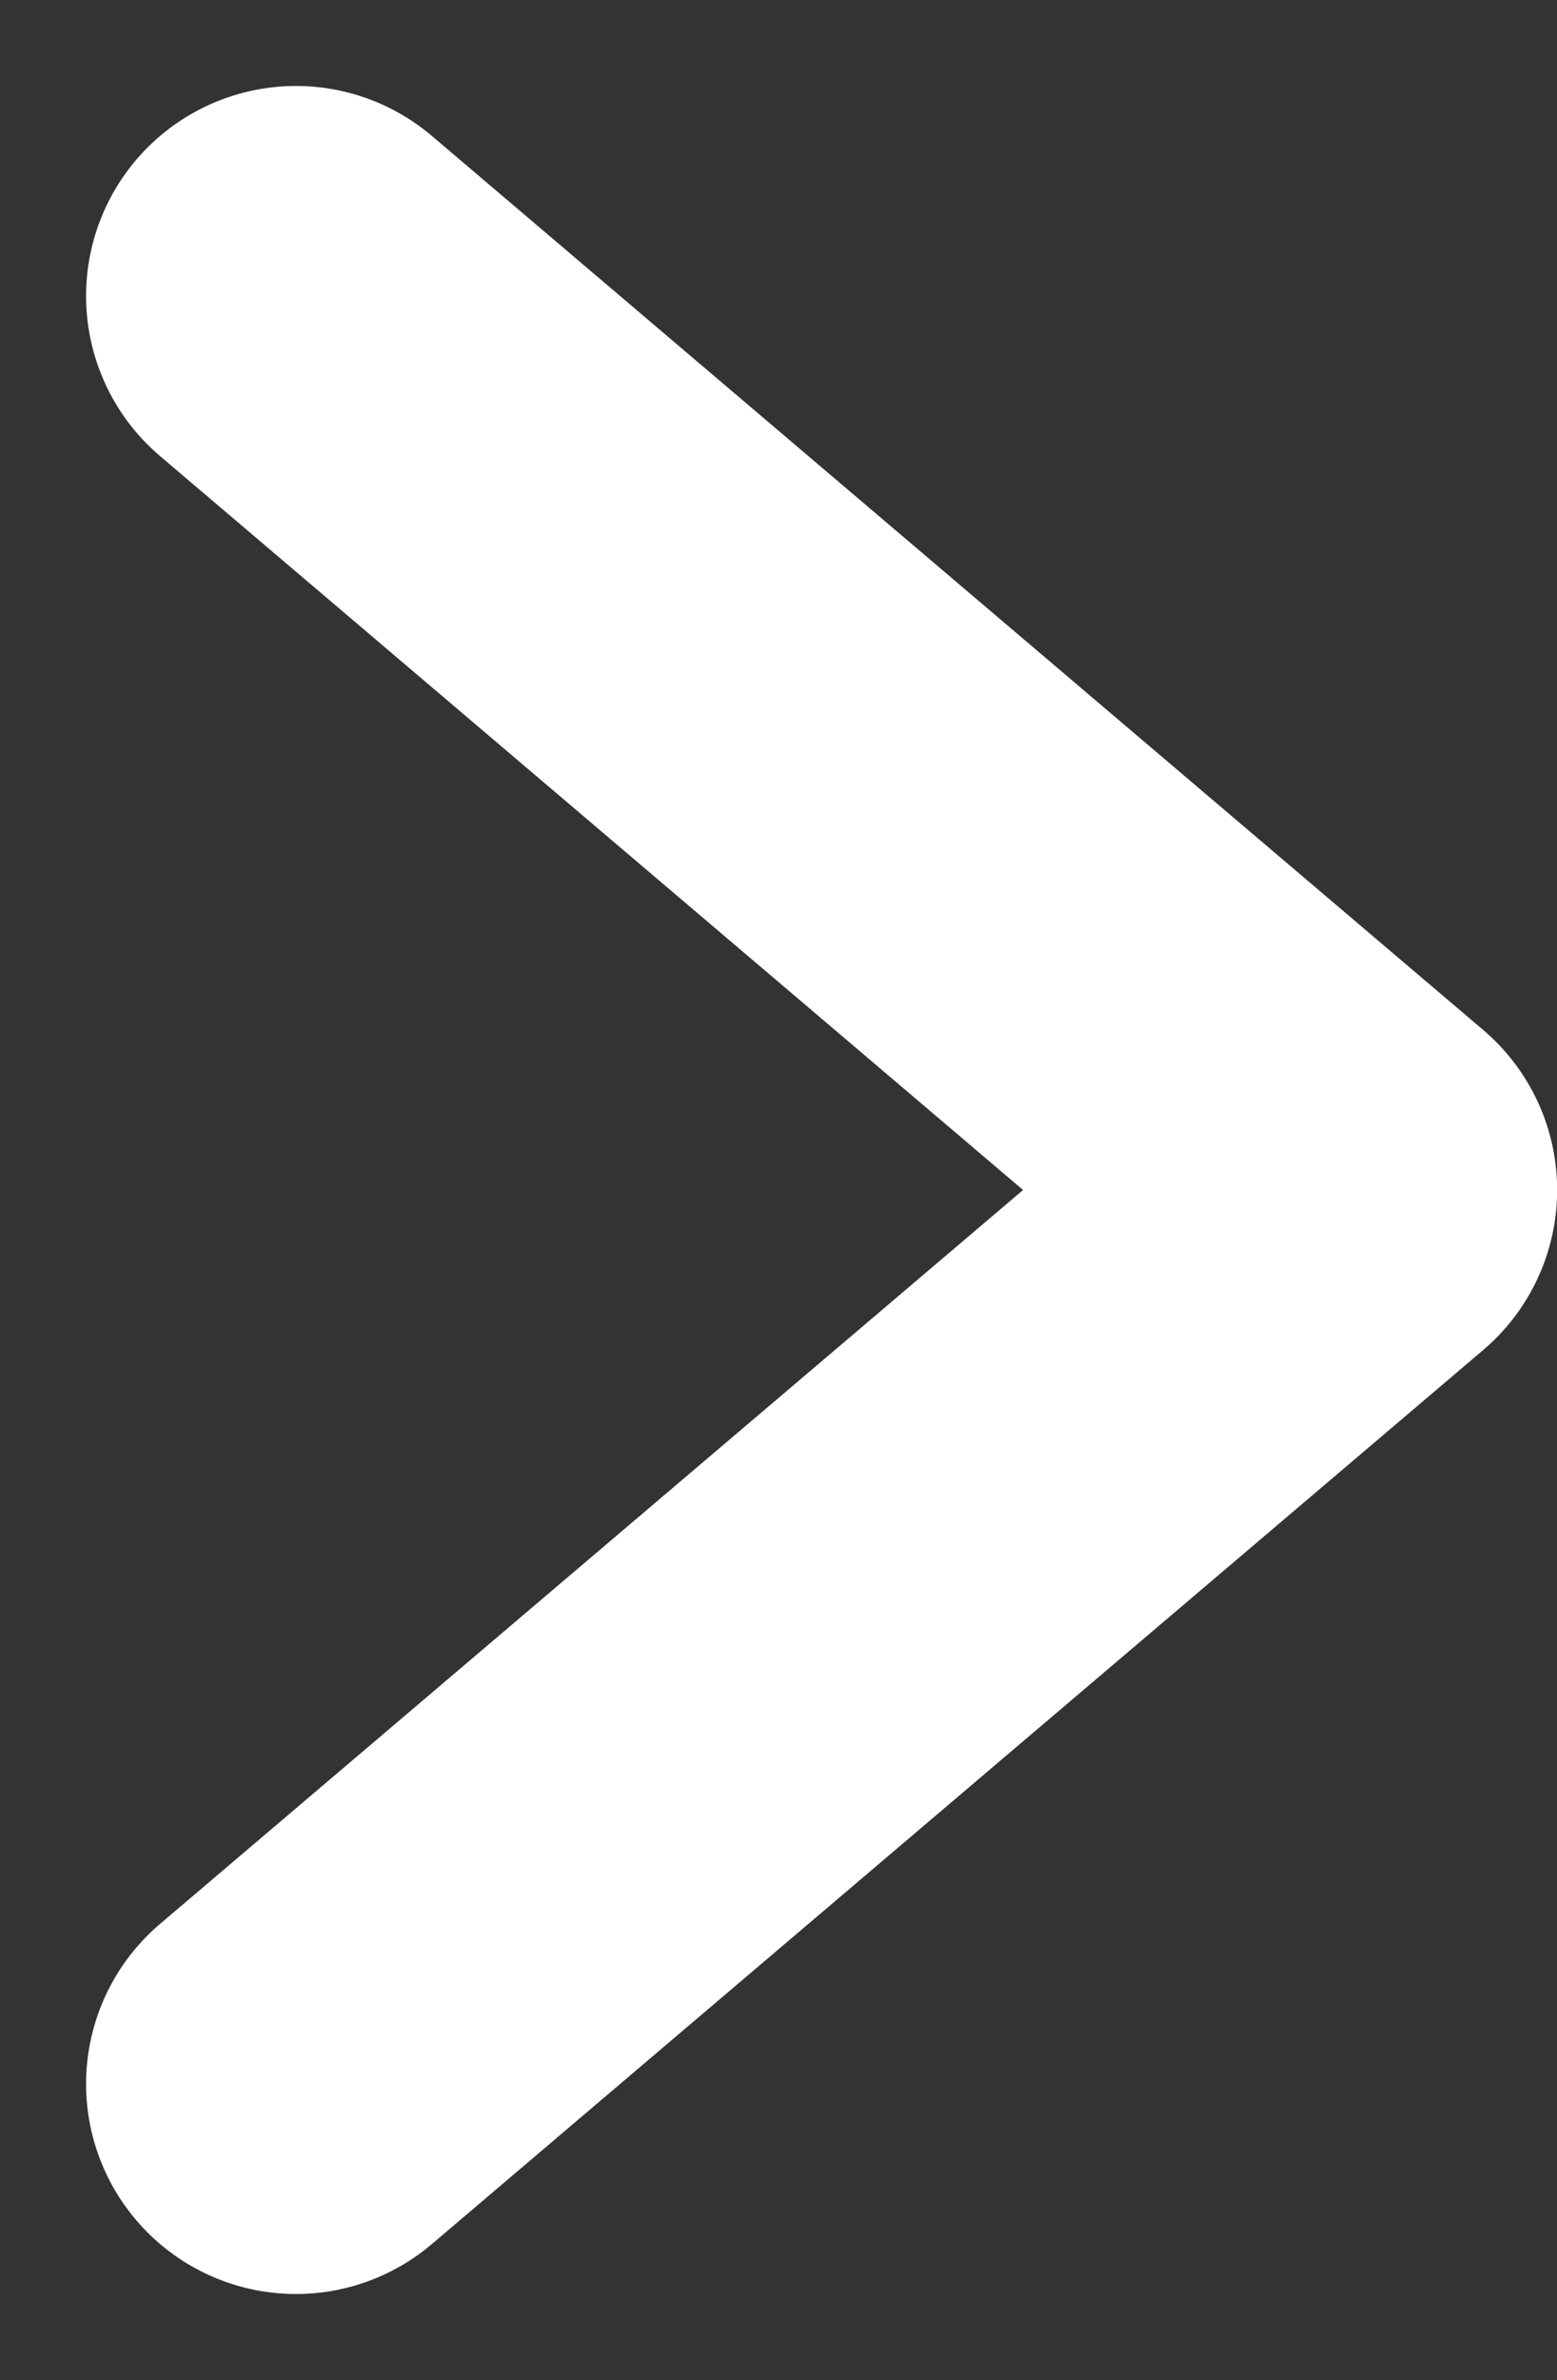 <svg xmlns="http://www.w3.org/2000/svg" width="11.126" height="16.997" viewBox="0 0 11.126 16.997">
  <rect x="0" y="0" width="11.126" height="16.997" fill="#333333" stroke="none"/>
  <path id="Path_633" data-name="Path 633" d="M2662.141,724.592l7.512,6.384-7.512,6.384" transform="translate(-2660.026 -722.478)" fill="none" stroke="#fff" stroke-linecap="round" stroke-linejoin="round" stroke-width="3"/>
</svg>
